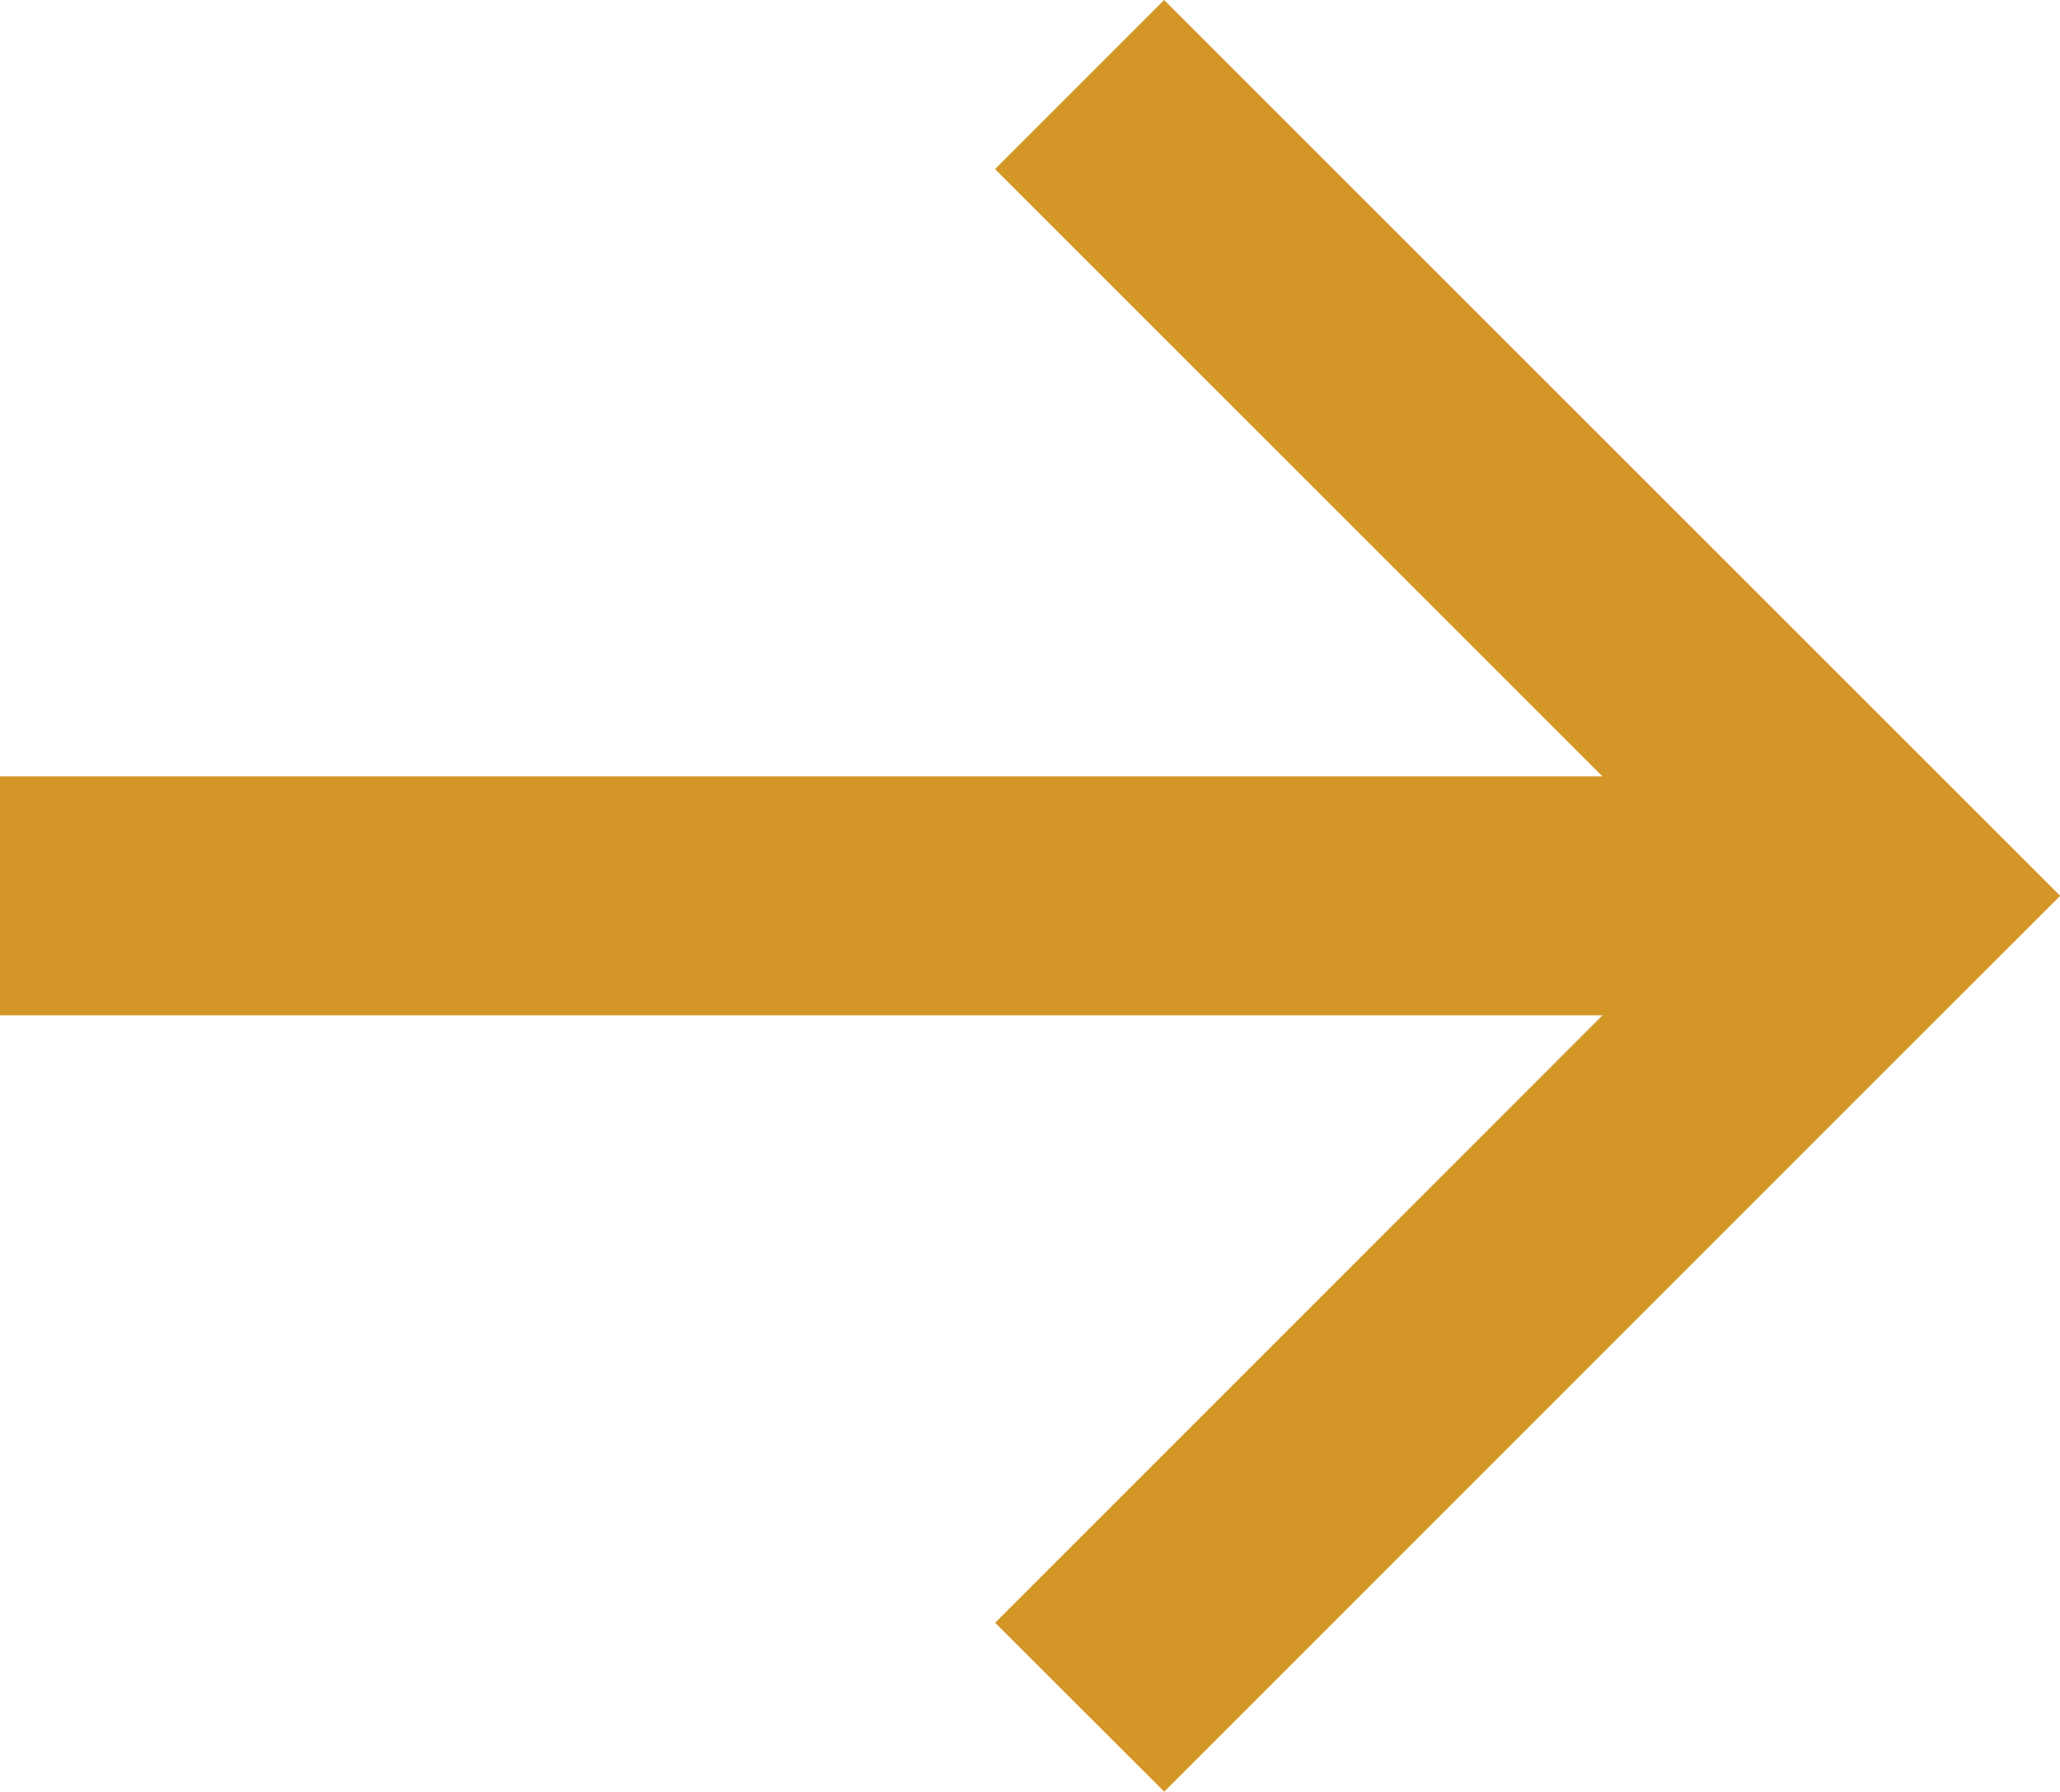 <svg xmlns="http://www.w3.org/2000/svg" width="22.827" height="19.856" viewBox="0 0 22.827 19.856"><path d="M90.128,36.37l-1.874,1.874,6.73,6.73H77.228v2.648H94.985l-6.73,6.732,1.874,1.872,8.054-8.056,1.874-1.872Z" transform="translate(-77.228 -36.37)" fill="#d49727"/></svg>